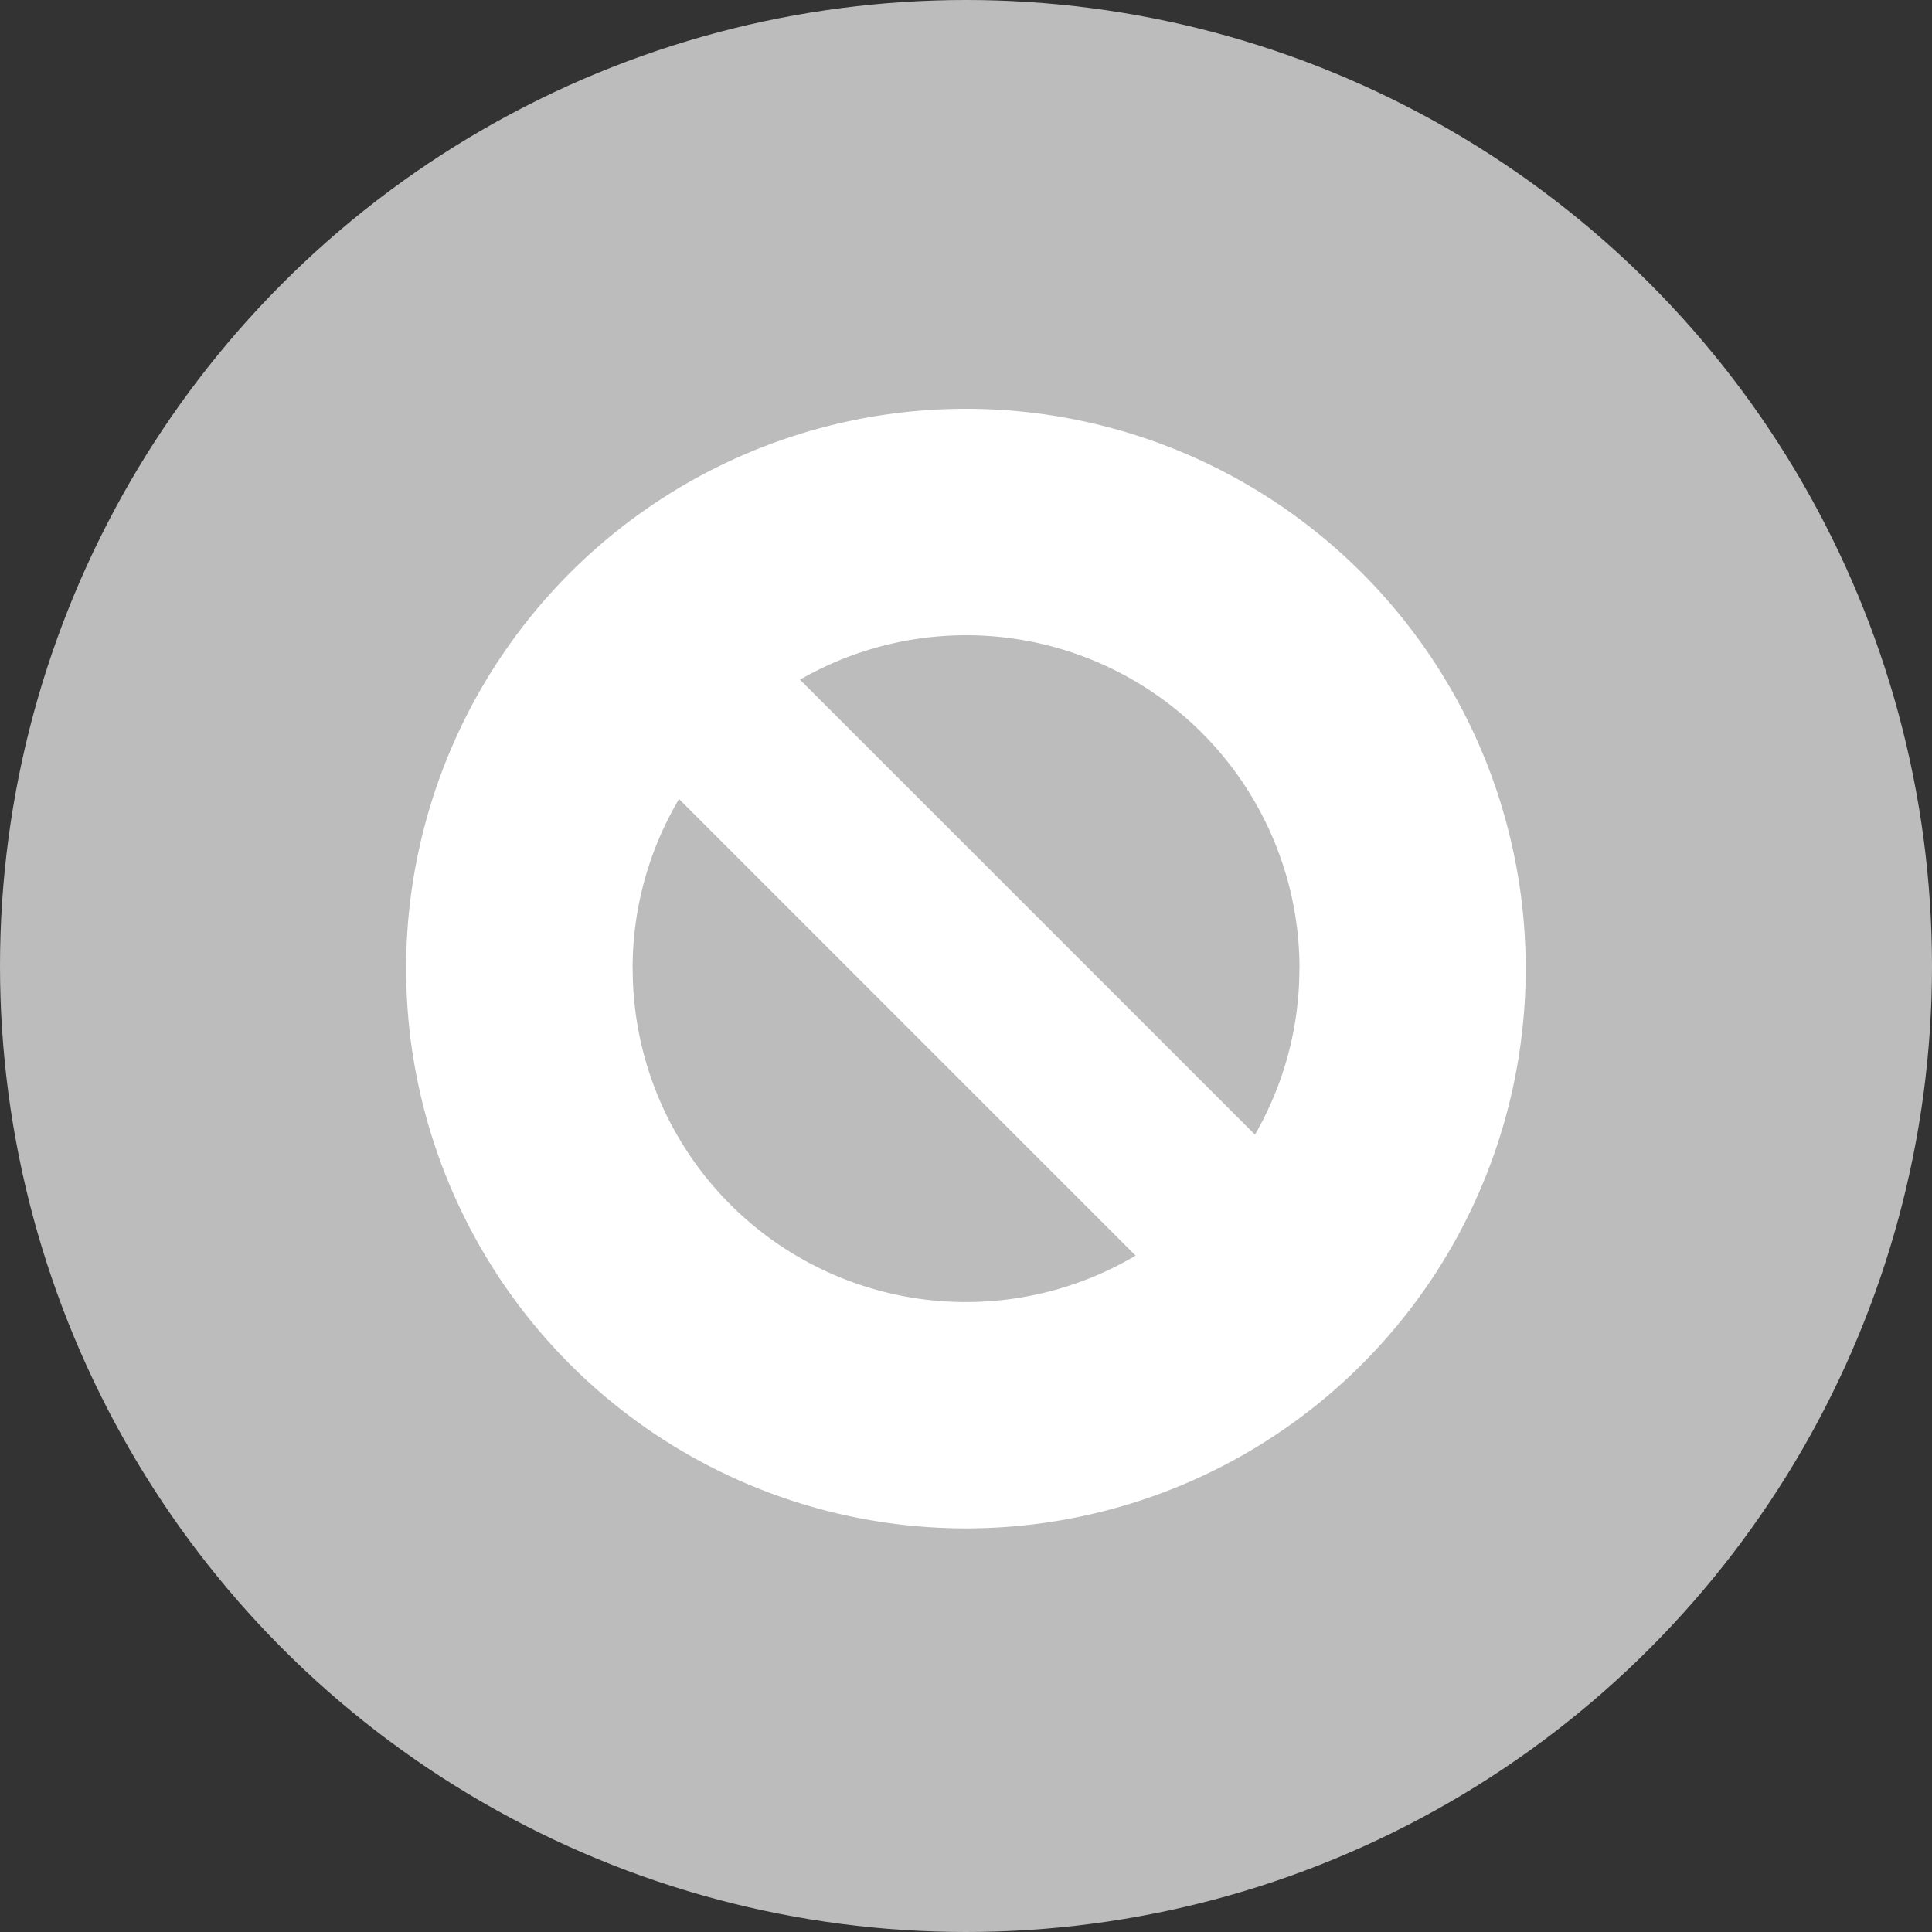 <svg id="Camada_1" data-name="Camada 1" xmlns="http://www.w3.org/2000/svg" viewBox="0 0 512 512"><rect x="0" y="0" width="512" height="512" fill="#333333" stroke="none"/><defs><style>.cls-1{fill:#bdbcbc;}.cls-2{fill:#fff;}</style></defs><title>nao_disponivel_portal_sige</title><circle class="cls-1" cx="256" cy="256" r="256"/><path class="cls-2" d="M256,108.34A148.35,148.35,0,1,0,404.33,256.69,148.35,148.35,0,0,0,256,108.34Zm88.35,148.35a87.81,87.81,0,0,1-11.77,44L212,180.12a88.32,88.32,0,0,1,132.38,76.57Zm-176.7,0a87.81,87.81,0,0,1,12.31-44.94l121,121a88.31,88.31,0,0,1-133.29-76Z"/></svg>